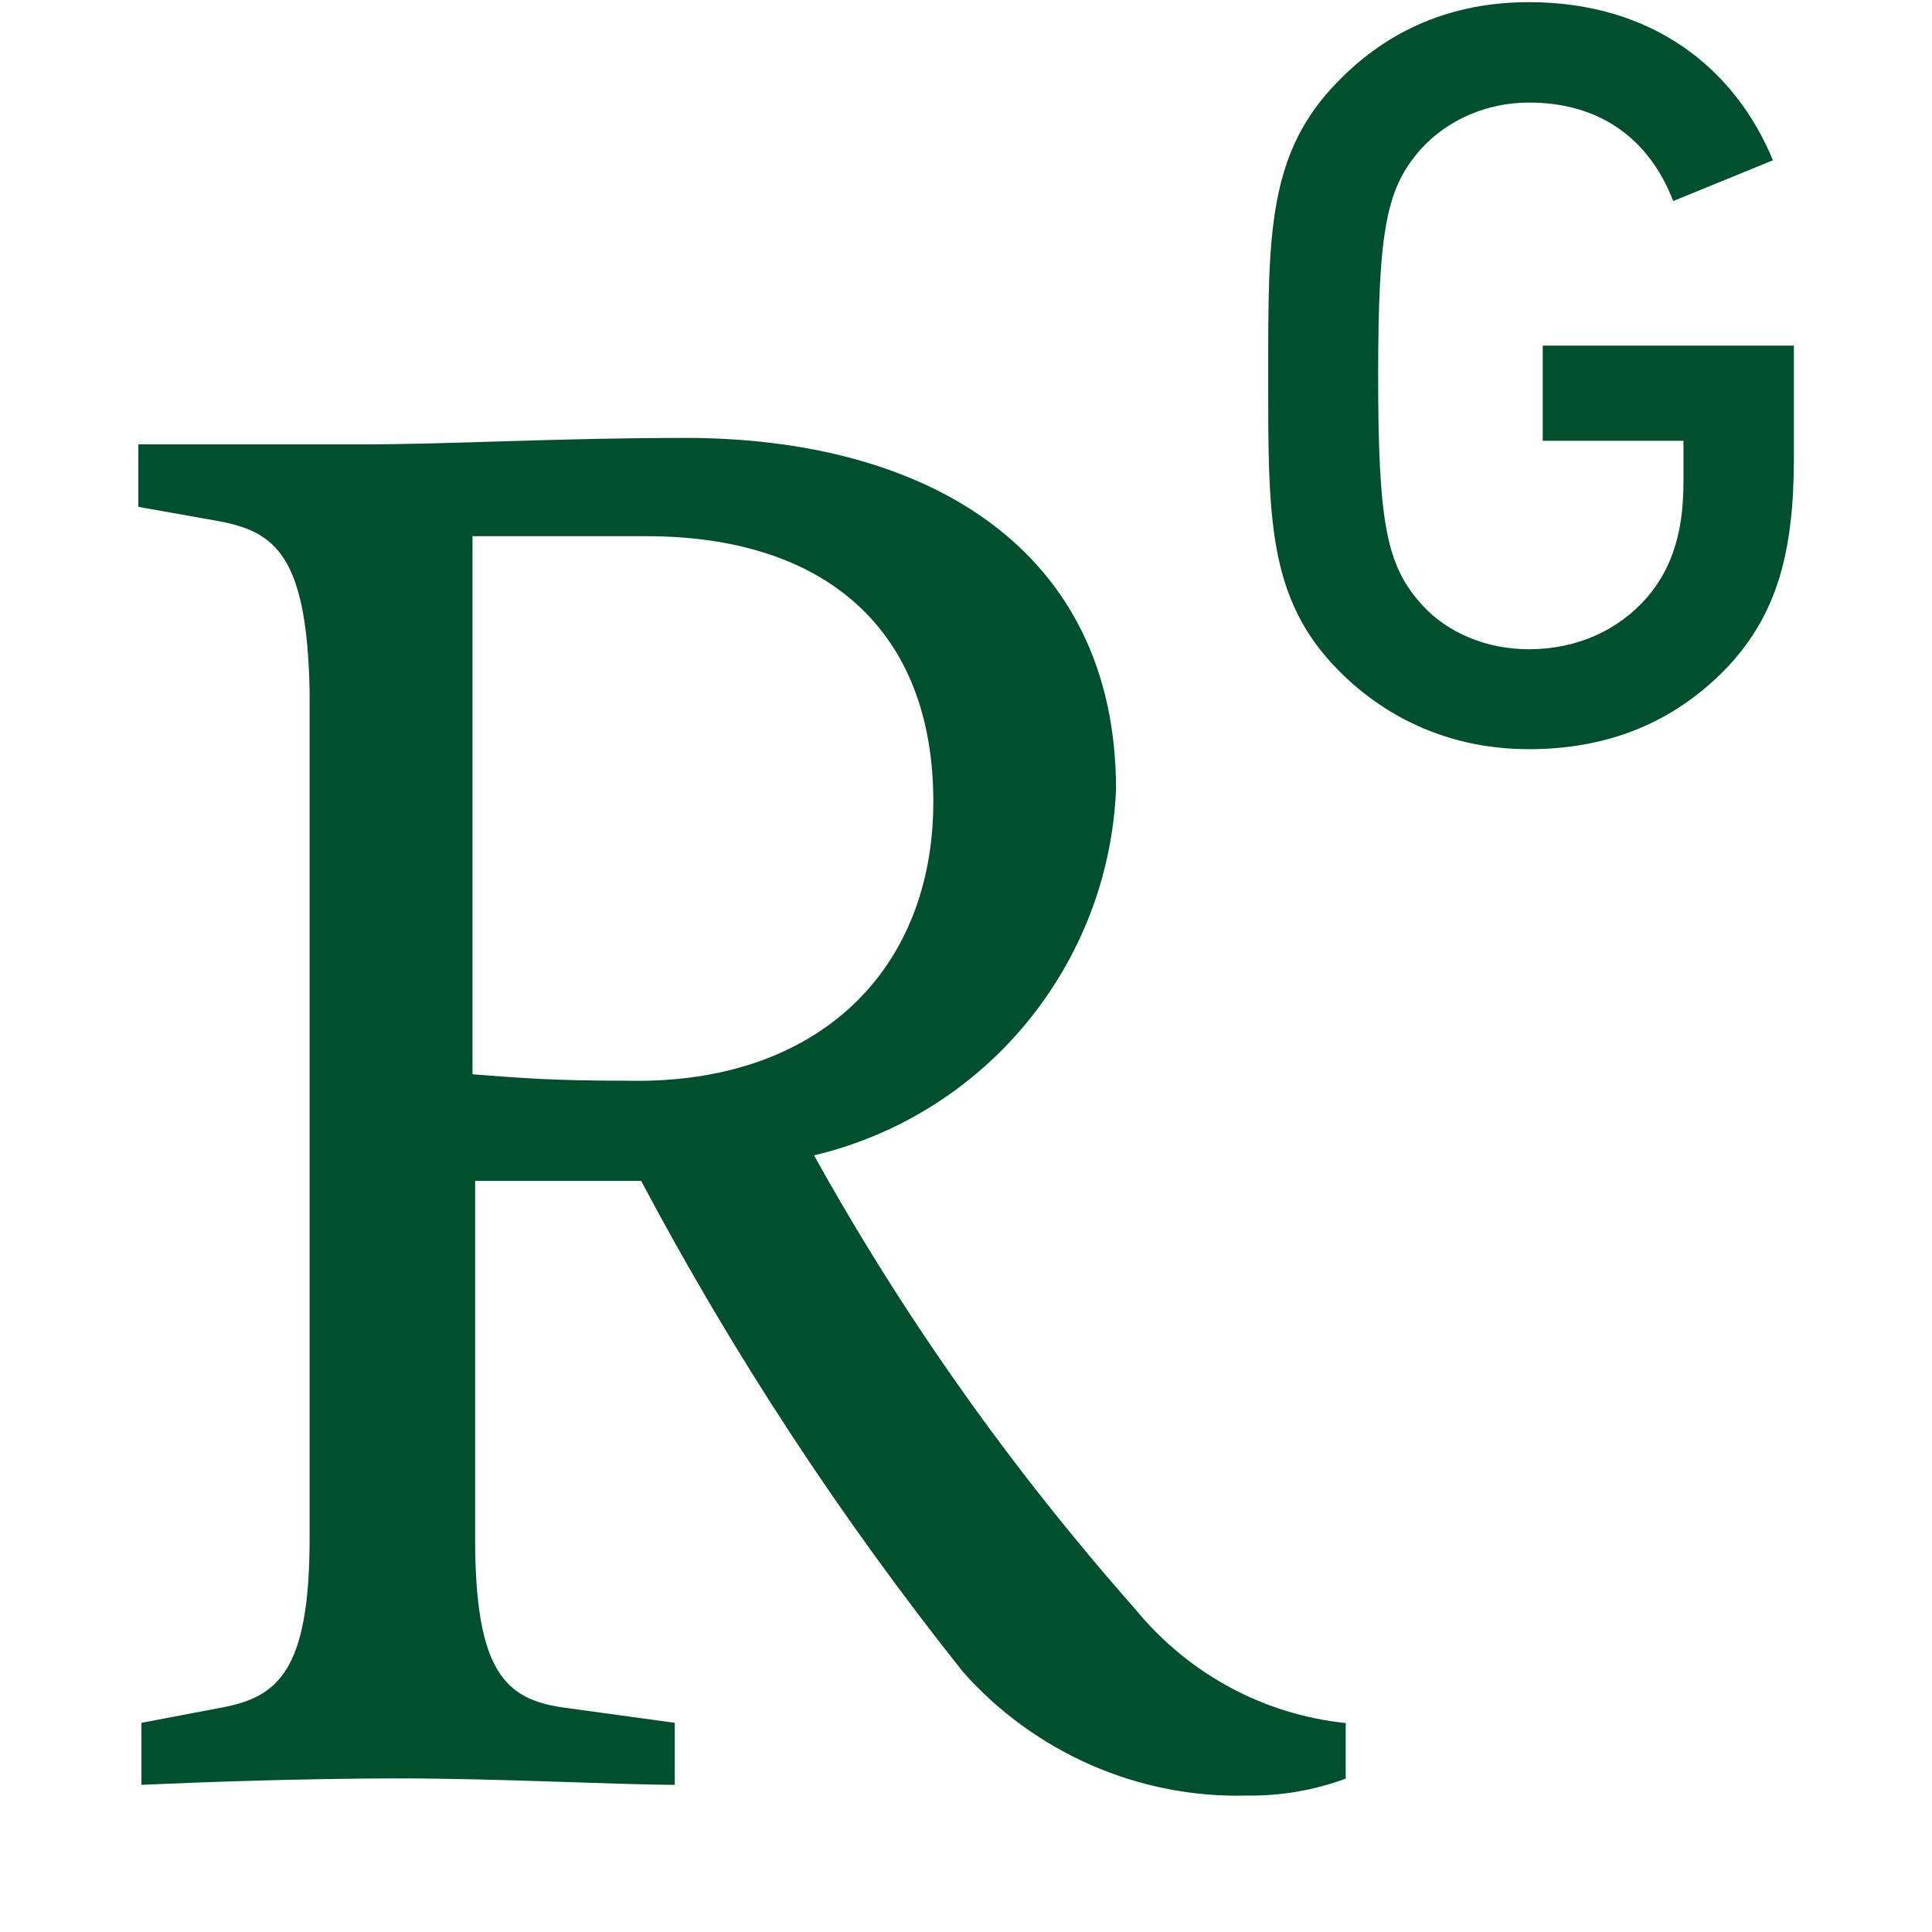 <?xml version="1.0" encoding="utf-8"?>
<!-- Generator: Adobe Illustrator 27.7.0, SVG Export Plug-In . SVG Version: 6.00 Build 0)  -->
<svg version="1.1" xmlns="http://www.w3.org/2000/svg" xmlns:xlink="http://www.w3.org/1999/xlink" x="0px" y="0px" width="810px"
	 height="810px" viewBox="0 0 810 810" style="enable-background:new 0 0 810 810;" xml:space="preserve">
<style type="text/css">
	.st0{fill:#005030;}
	.st1{fill:#FFFFFF;}
	.st2{fill-rule:evenodd;clip-rule:evenodd;fill:#005030;}
	.st3{fill:#DBFCEE;}
	.st4{clip-path:url(#SVGID_00000103968563599163417710000003793448425770544009_);fill:#005030;}
</style>
<g id="ResearchGate">
	<g id="UM_Green_00000026864215234773243080000018224944110416343965_">
		<path class="st0" d="M391.3,336.1c0-71.7-44.8-111.3-120.4-111.3h-72.8v225.6c20.9,1.6,33.7,2.7,64.8,2.7
			C342.7,454.9,391.3,407,391.3,336.1 M403.7,700.9c-51.2-64.3-96.3-133.1-134.9-205.8h-69.6v150c0,55.7,12.7,67.4,37.1,70.8
			l46.6,6.4v26c-22.2,0-74.5-2.7-115.1-2.7c-40.4,0-84.3,1.6-108.5,2.7v-26l33.7-6.4c23.3-4.4,36.8-15.1,36.8-70.8V289.7
			c-1.1-57-14.6-66.8-38.1-71.2l-33.7-6v-26.2h94.5c36.1,0,81.6-2.7,134.9-2.7c101.2,0,180.5,46.6,180.5,147.3
			c-3.1,73.7-54.8,136.4-126.6,153.5c37.9,68.3,83.2,132,134.9,190.5c22,26.8,53.5,43.9,88,47.5v23.3c-13.3,4.9-27.3,7.3-41.5,7.1
			C477.5,754,433.8,734.9,403.7,700.9"/>
		<path class="st0" d="M743.3,67.2C727.5,28.8,692.9,0.9,641,0.9c-32.4,0-59,11.7-79.8,33c-29.9,30.2-29.5,64.5-29.5,123.6
			s-0.4,93.4,29.5,123.6c20.9,21.1,48.3,33,79.8,33c32,0,60.6-10.4,83.8-35c20-21.7,27.3-47.2,27.3-87v-47.2H646.8v39.9h59v17.3
			c0,19.8-4.2,35.5-15.3,48.4c-12,13.8-29.5,21.7-49.5,21.7c-17.8,0-34.2-6.9-44.8-18.6c-14.9-16.4-18.4-34.2-18.4-96
			c0-61.9,3.5-79.2,18.4-95.6C606.9,50.4,623.2,43,641,43c29.7,0,50.4,15.1,60.5,41.3L743.3,67.2z"/>
	</g>
</g>
<g id="LinkedIn">
</g>
<g id="Tik_Tok">
</g>
<g id="Youtube">
</g>
<g id="X__x28_Twitter_x29_">
</g>
<g id="Threads">
</g>
<g id="Instagram">
</g>
<g id="Facebook">
</g>
<g id="Guides">
</g>
</svg>
